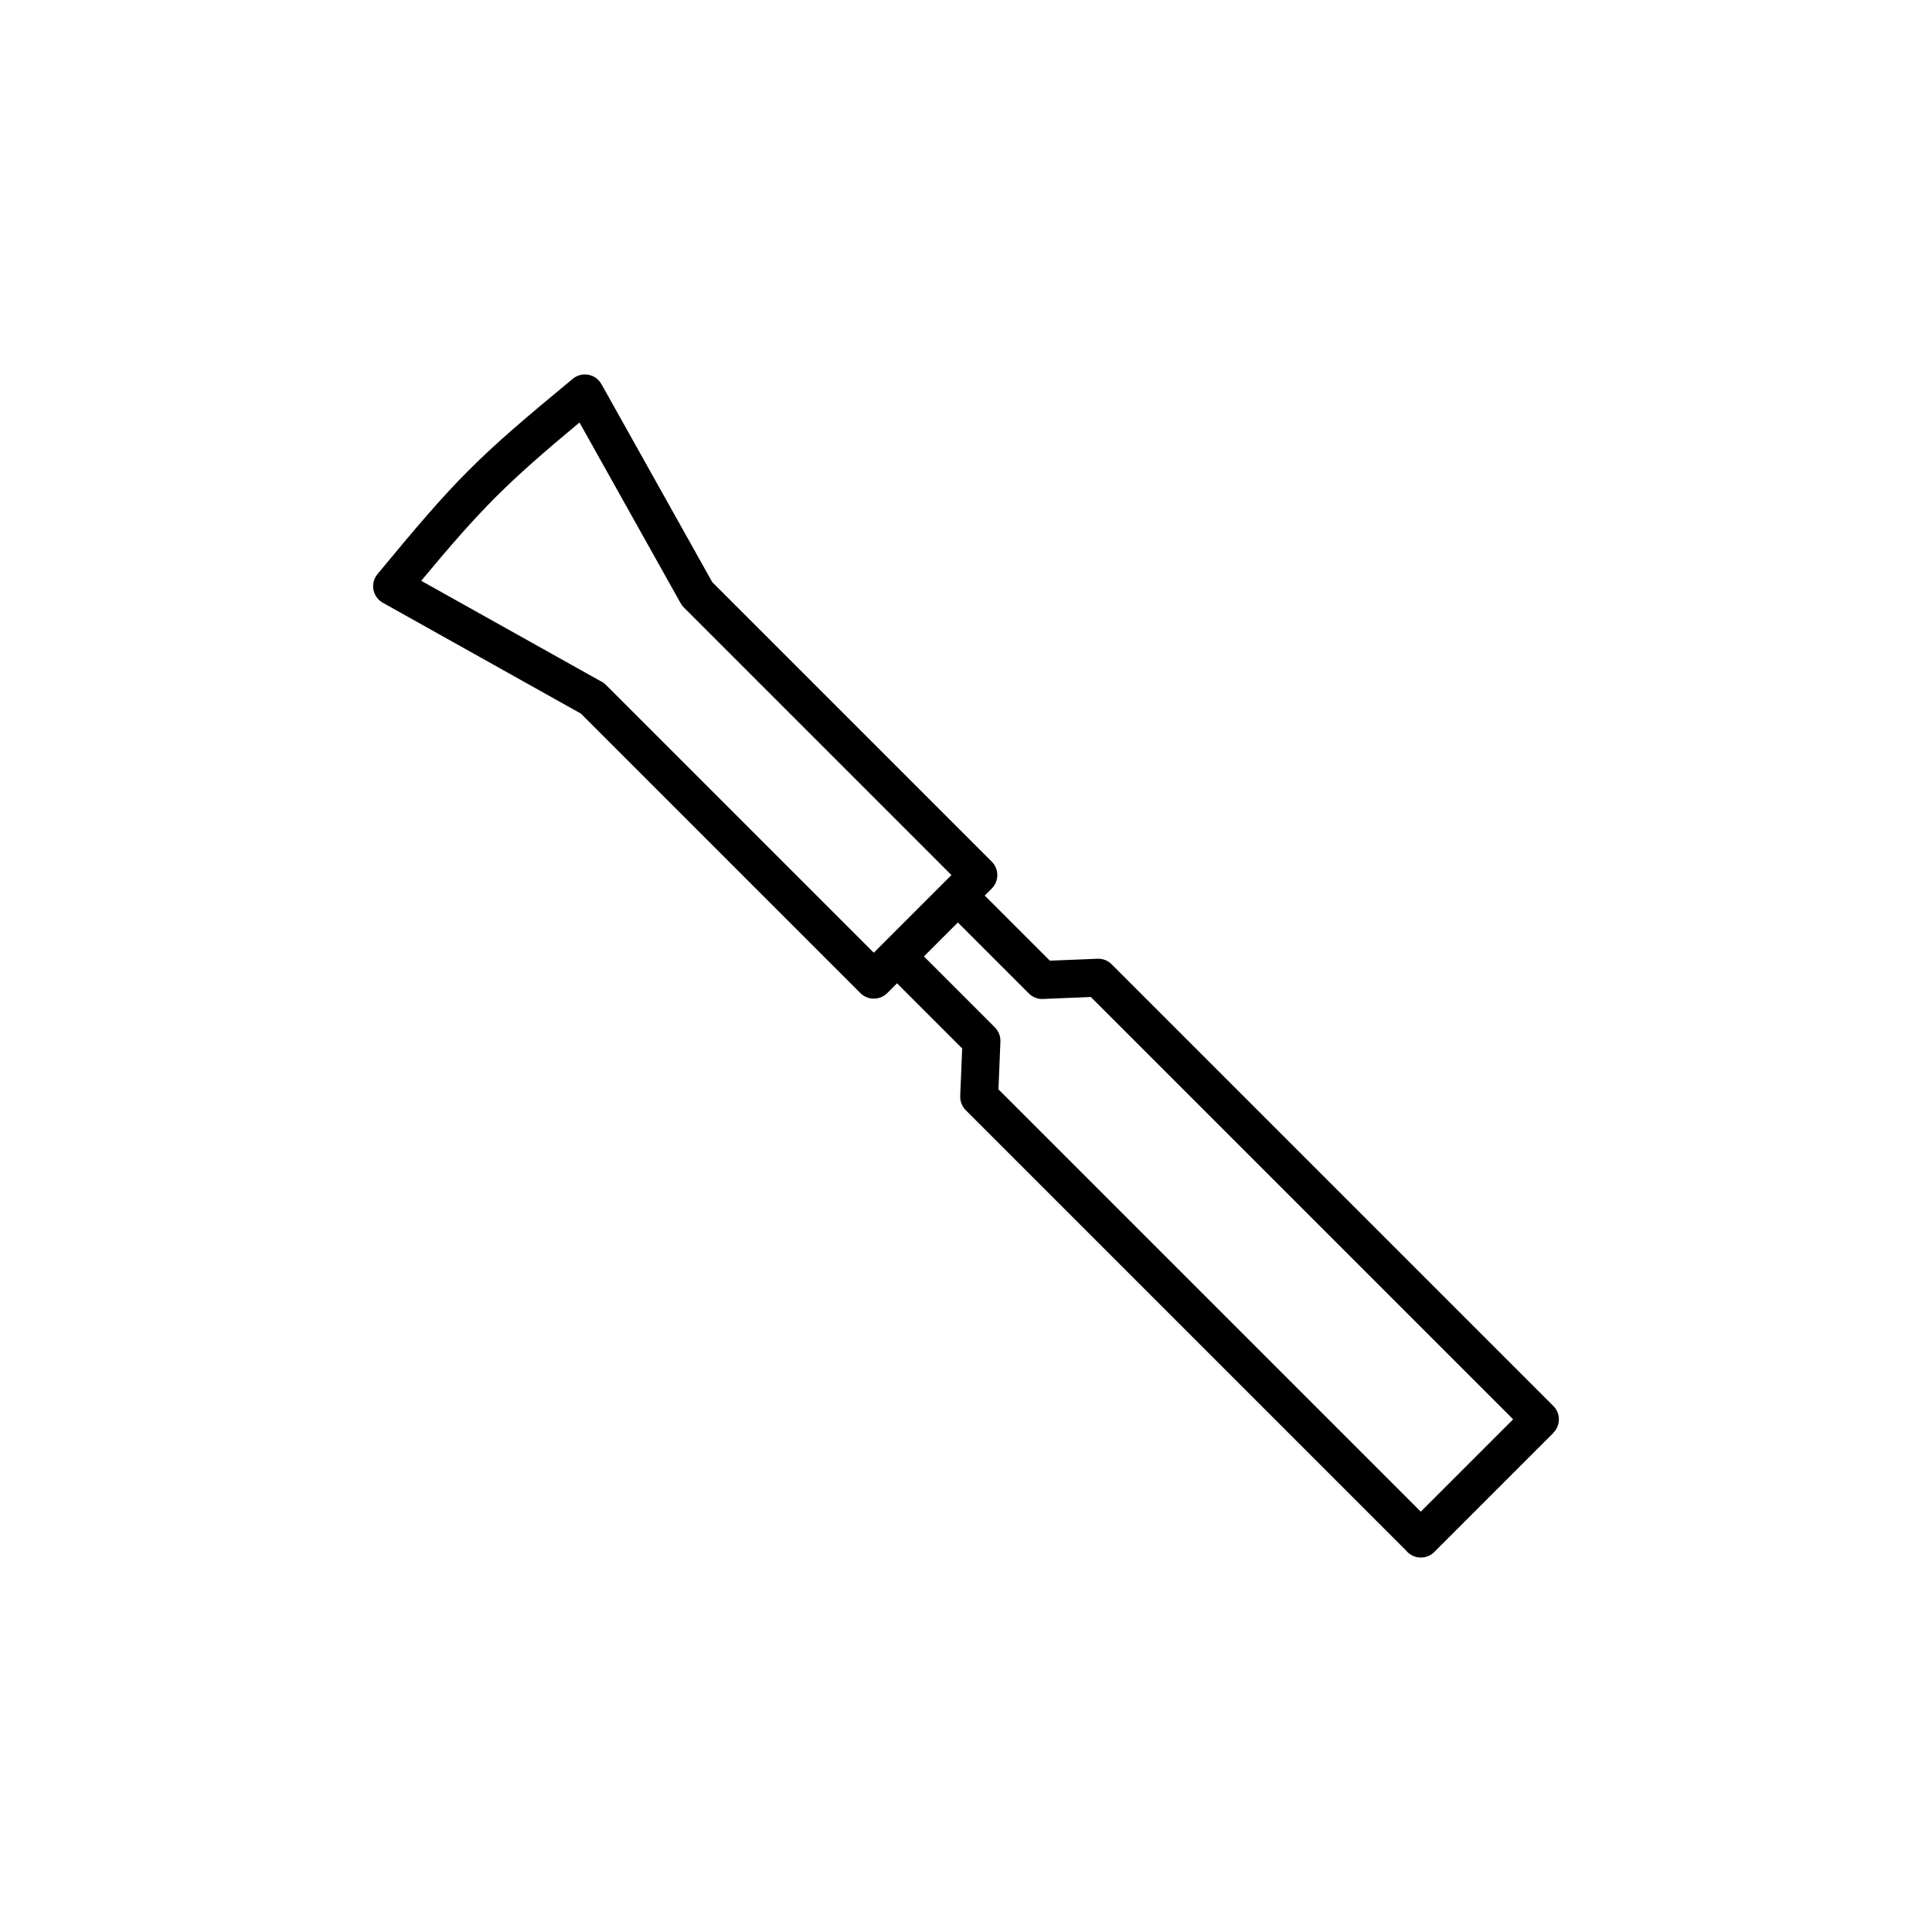 <?xml version="1.0" encoding="UTF-8"?>
<!-- Uploaded to: ICON Repo, www.iconrepo.com, Generator: ICON Repo Mixer Tools -->
<svg fill="#000000" width="800px" height="800px" version="1.1" viewBox="144 144 512 512" xmlns="http://www.w3.org/2000/svg">
 <path d="m372 407.17-74.059-74.059-52.496-29.379c-2.414-1.363-3.285-4.426-1.922-6.844 0.148-0.27 0.332-0.512 0.523-0.73l-0.008-0.008c10.48-12.699 17.113-20.445 24.211-27.551 7.106-7.106 14.859-13.738 27.551-24.219 2.129-1.766 5.301-1.465 7.07 0.668 0.191 0.23 0.355 0.492 0.5 0.75l0.012-0.012 29.379 52.496 74.066 74.066c1.965 1.965 1.965 5.16 0 7.121l-0.281 0.285-1.582 1.578 17.262 17.258 12.621-0.512c1.465-0.059 2.789 0.512 3.75 1.477h0.008l117.05 117.05c1.957 1.957 1.957 5.137 0 7.094l0.02 0.02-31.574 31.574c-1.965 1.965-5.164 1.965-7.129 0l-0.23-0.27-116.8-116.8c-1.031-1.031-1.523-2.402-1.469-3.754h-0.008l0.52-12.621-17.262-17.262-2.59 2.59c-1.965 1.965-5.164 1.965-7.129 0zm25.844-18.707-8.996 8.996 18.809 18.809v0.008c0.953 0.953 1.523 2.316 1.465 3.766l-0.523 12.652 111.92 111.92 24.48-24.48-111.92-111.92-12.301 0.504c-1.477 0.168-2.992-0.316-4.125-1.445zm-93.234-62.934 70.953 70.953 2.59-2.59 17.984-17.988-70.93-70.93-0.023-0.02c-0.309-0.316-0.59-0.703-0.816-1.105l-26.797-47.883c-9.594 7.984-16.066 13.641-22.191 19.762-6.117 6.117-11.77 12.59-19.754 22.191l47.504 26.574c0.547 0.242 1.035 0.59 1.48 1.035z"/>
</svg>
